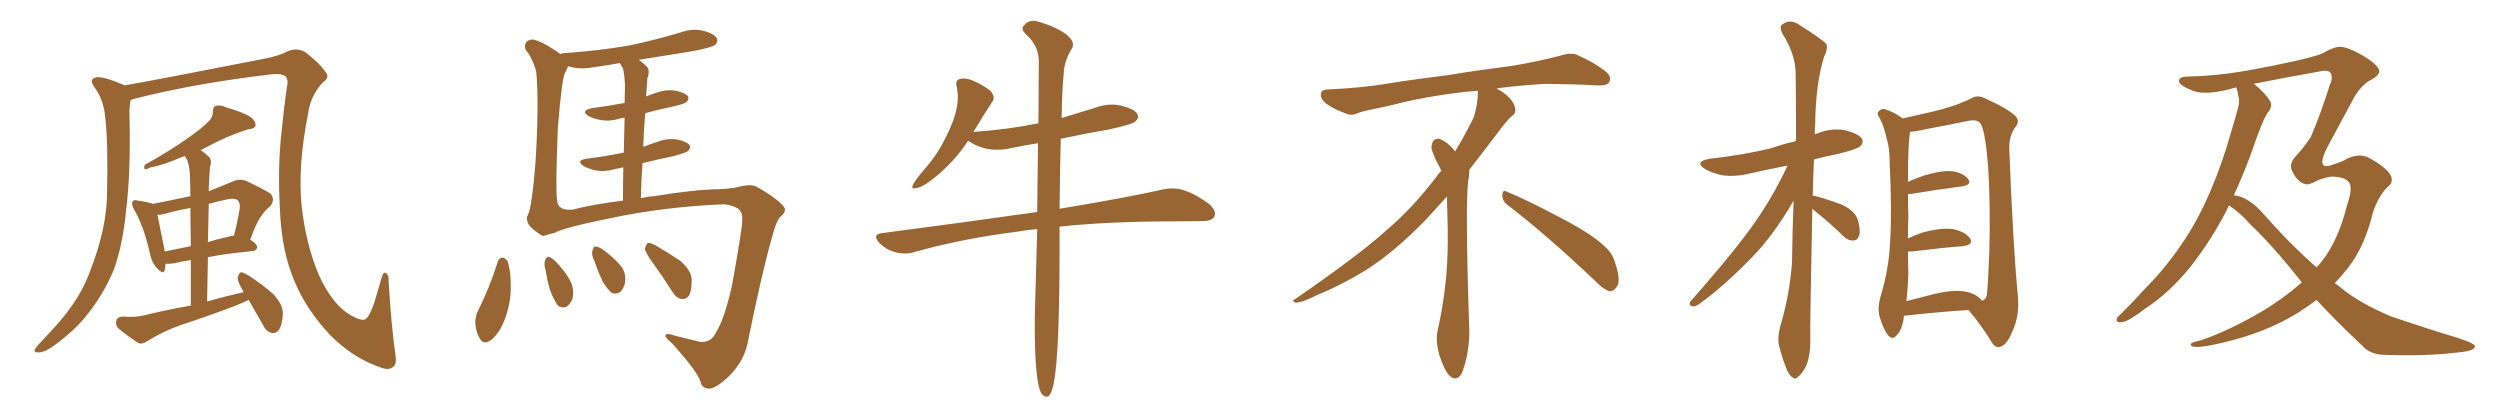 <svg xmlns="http://www.w3.org/2000/svg" xmlns:xlink="http://www.w3.org/1999/xlink" width="900" height="150"><path fill="#996633" padding="10" d="M142.38 127.88L142.38 127.88Q142.82 130.81 141.80 131.84L141.80 131.84Q140.19 133.45 137.40 132.42L137.40 132.42Q127.15 129.05 118.80 120.56L118.80 120.56Q110.30 111.47 106.20 101.66L106.20 101.66Q101.37 90.67 100.78 75.59L100.78 75.59Q99.90 60.21 101.37 47.31L101.37 47.31Q102.25 38.53 103.27 31.35L103.27 31.35Q104.00 28.71 102.69 27.39L102.69 27.39Q101.37 26.51 98.58 26.66L98.58 26.66Q70.61 29.88 48.19 35.60L48.19 35.60Q47.46 35.89 47.02 36.04L47.02 36.04Q46.73 37.65 46.58 39.99L46.58 39.99Q47.17 61.38 45.41 75.59L45.41 75.59Q44.24 88.04 41.02 96.97L41.02 96.97Q37.50 105.62 31.20 113.53L31.20 113.53Q26.95 118.95 19.48 124.37L19.48 124.37Q16.41 126.71 14.06 126.86L14.06 126.86Q12.30 127.00 12.45 125.98L12.45 125.98Q13.04 124.80 14.94 122.90L14.94 122.90Q17.43 120.26 20.21 117.19L20.21 117.19Q29.15 107.23 32.67 96.97L32.67 96.97Q38.38 82.18 38.53 69.87L38.53 69.87Q38.96 51.71 37.94 42.92L37.94 42.92Q37.50 36.33 34.28 31.79L34.28 31.79Q31.64 28.42 34.72 27.83L34.72 27.83Q37.06 27.39 44.68 30.62L44.68 30.62Q44.82 30.62 44.82 30.76L44.82 30.76Q58.89 28.27 94.63 21.24L94.63 21.24Q100.34 20.21 103.56 18.46L103.56 18.46Q107.37 16.85 110.45 19.19L110.45 19.19Q115.43 23.14 117.19 25.93L117.19 25.93Q118.95 27.83 116.16 29.74L116.16 29.74Q111.77 34.42 110.89 41.02L110.89 41.02Q107.23 59.47 108.54 73.68L108.54 73.68Q110.01 87.45 114.55 98.44L114.55 98.44Q119.82 110.45 127.44 114.11L127.44 114.11Q130.96 115.87 131.98 114.55L131.98 114.55Q133.30 113.23 134.77 108.84L134.77 108.84Q136.08 104.30 137.40 99.90L137.40 99.90Q137.99 97.71 139.01 98.29L139.01 98.29Q140.04 99.17 139.89 101.07L139.89 101.07Q140.92 118.07 142.38 127.88ZM89.50 107.96L89.50 107.96Q87.16 109.13 84.52 110.16L84.52 110.16Q74.85 113.82 65.04 117.04L65.04 117.04Q58.74 119.24 52.88 122.90L52.88 122.90Q51.12 124.07 49.80 123.49L49.80 123.49Q45.56 120.70 42.77 118.36L42.77 118.36Q41.46 117.19 41.89 115.43L41.89 115.43Q42.19 114.11 44.09 113.96L44.09 113.96Q48.49 114.26 51.27 113.67L51.27 113.67Q60.21 111.47 68.70 110.01L68.70 110.01Q68.70 100.78 68.70 93.60L68.70 93.60Q65.04 94.19 62.70 94.78L62.70 94.78Q60.94 95.07 59.62 94.92L59.62 94.92Q59.47 96.09 59.33 97.12L59.33 97.12Q58.89 99.17 56.54 96.53L56.54 96.53Q54.64 94.63 54.05 91.55L54.05 91.55Q51.71 81.15 48.19 75.29L48.19 75.29Q47.17 73.39 47.75 72.51L47.75 72.51Q48.19 71.78 49.66 72.22L49.66 72.22Q53.61 72.80 55.08 73.39L55.08 73.39Q61.82 72.07 68.55 70.61L68.55 70.61Q68.41 65.92 68.41 64.60L68.41 64.60Q68.41 60.21 67.38 57.57L67.38 57.57Q66.80 56.84 66.65 56.25L66.65 56.25Q65.63 56.40 65.48 56.54L65.48 56.54Q58.30 59.62 54.35 60.21L54.35 60.21Q52.88 60.94 52.29 60.94L52.29 60.94Q51.56 60.64 52.15 59.33L52.15 59.33Q61.82 53.91 68.12 49.37L68.12 49.37Q72.95 46.00 75.15 43.65L75.15 43.65Q76.76 42.04 76.61 40.14L76.61 40.14Q76.61 38.67 77.64 38.09L77.64 38.09Q79.54 37.65 81.45 38.67L81.45 38.67Q87.74 40.43 90.53 42.33L90.53 42.33Q92.14 43.80 91.99 45.26L91.99 45.26Q91.55 46.44 89.21 46.58L89.21 46.58Q84.08 48.19 78.22 50.98L78.22 50.98Q75 52.59 72.22 54.05L72.22 54.05Q73.68 54.93 75.15 56.40L75.15 56.40Q76.46 57.71 75.59 60.06L75.59 60.06Q75.44 62.26 75.29 65.04L75.29 65.04Q75.15 66.94 75.15 68.85L75.15 68.85Q79.25 67.24 83.79 65.33L83.79 65.33Q86.43 64.16 88.77 65.19L88.77 65.19Q95.21 68.26 97.41 69.73L97.41 69.73Q99.17 71.92 97.27 74.27L97.27 74.27Q95.65 75.44 94.19 77.64L94.19 77.64Q92.43 79.69 90.09 86.28L90.09 86.28Q92.58 87.89 92.58 88.92L92.58 88.92Q92.43 90.23 90.97 90.38L90.97 90.38Q81.59 91.26 74.85 92.58L74.85 92.58Q74.71 100.05 74.56 108.54L74.56 108.54Q81.15 106.64 87.74 105.18L87.74 105.18Q85.55 101.51 85.55 100.05L85.55 100.05Q85.99 98.14 86.87 98.00L86.87 98.00Q87.74 98.14 89.50 99.17L89.50 99.17Q94.19 102.25 98.29 105.76L98.29 105.76Q101.95 109.72 101.81 112.94L101.81 112.94Q101.66 117.04 100.34 118.80L100.34 118.80Q99.17 120.26 97.71 119.82L97.71 119.82Q95.65 119.24 94.63 116.89L94.63 116.89Q91.85 112.06 89.50 107.96ZM68.70 88.62L68.70 88.62Q68.55 80.27 68.55 74.85L68.55 74.85Q64.31 75.59 60.64 76.61L60.64 76.61Q58.45 77.34 56.69 77.34L56.69 77.34Q57.42 80.86 59.33 90.53L59.33 90.53Q63.72 89.65 68.70 88.62ZM75.15 73.39L75.15 73.39L75.15 73.39Q75 79.98 74.85 87.16L74.85 87.16Q78.08 86.13 82.03 85.25L82.03 85.25Q83.20 84.96 84.23 84.81L84.23 84.81Q85.40 80.42 86.28 75.15L86.28 75.15Q86.57 73.10 85.55 72.07L85.55 72.07Q84.38 71.19 81.74 71.78L81.74 71.78Q78.37 72.51 75.15 73.39ZM231.59 52.88L231.59 52.88Q234.08 51.86 236.87 50.98L236.87 50.98Q240.38 49.66 243.90 50.24L243.90 50.24Q247.27 50.98 248.29 52.29L248.29 52.29Q248.73 53.32 247.71 54.35L247.71 54.35Q247.12 54.93 242.29 56.25L242.29 56.25Q236.57 57.42 231.30 58.74L231.30 58.74Q230.86 64.75 230.71 71.34L230.71 71.34Q233.20 70.75 235.55 70.61L235.55 70.61Q249.76 68.26 258.69 68.12L258.69 68.12Q262.65 67.97 265.43 67.38L265.43 67.38Q269.38 66.36 271.29 66.80L271.29 66.80Q272.46 67.09 277.44 70.31L277.44 70.31Q282.71 74.12 282.57 75.44L282.57 75.44Q282.71 76.46 281.25 77.78L281.25 77.78Q279.64 78.81 277.88 85.55L277.88 85.55Q274.07 99.02 269.09 123.78L269.09 123.78Q267.63 130.22 262.65 135.21L262.65 135.21Q257.37 140.33 254.74 139.89L254.74 139.89Q252.98 139.60 252.39 138.13L252.39 138.13Q251.81 134.47 241.70 123.34L241.70 123.34Q239.21 121.44 239.65 120.56L239.65 120.56Q240.23 119.82 243.02 120.85L243.02 120.85Q247.56 122.02 251.95 123.05L251.95 123.05Q255.91 123.49 257.67 119.82L257.67 119.82Q260.74 115.14 263.53 102.69L263.53 102.69Q267.33 81.59 267.19 79.25L267.19 79.25Q267.48 76.46 265.58 75L265.58 75Q262.94 73.68 260.60 73.54L260.60 73.54Q239.36 74.41 219.87 78.52L219.87 78.52Q202.59 82.03 199.80 83.79L199.80 83.79Q197.31 84.38 195.56 84.96L195.56 84.96Q194.53 84.67 192.19 82.76L192.19 82.76Q189.99 81.01 189.84 79.54L189.84 79.54Q189.40 78.52 189.99 77.49L189.99 77.49Q191.46 74.85 192.77 58.59L192.77 58.59Q194.09 37.50 193.07 26.07L193.07 26.07Q192.48 23.00 190.14 19.04L190.14 19.04Q188.67 17.72 189.11 15.97L189.11 15.97Q189.55 14.36 191.75 14.21L191.75 14.21Q194.68 14.65 200.10 18.31L200.10 18.31Q201.12 18.90 201.71 19.48L201.71 19.48Q202.00 19.19 202.44 19.19L202.44 19.19Q215.19 18.31 226.32 16.41L226.32 16.41Q236.13 14.36 245.36 11.57L245.36 11.57Q249.46 10.11 253.42 11.13L253.42 11.13Q257.23 12.16 258.11 13.92L258.11 13.92Q258.54 15.09 257.52 16.11L257.52 16.11Q256.35 17.14 248.29 18.60L248.29 18.60Q238.92 20.07 229.98 21.53L229.98 21.53Q231.45 22.56 232.91 24.02L232.91 24.02Q234.08 25.49 233.06 28.13L233.06 28.13Q232.91 29.88 232.76 32.52L232.76 32.52Q232.62 33.69 232.62 34.72L232.62 34.72Q234.38 33.98 236.28 33.40L236.28 33.40Q239.79 32.08 243.31 32.67L243.31 32.67Q246.68 33.40 247.71 34.72L247.71 34.72Q248.14 35.74 247.12 36.77L247.12 36.77Q246.53 37.35 242.14 38.38L242.14 38.38Q237.16 39.40 232.32 40.72L232.32 40.72Q231.74 46.58 231.59 52.88ZM224.56 54.93L224.56 54.93Q224.71 47.31 224.85 42.33L224.85 42.33Q223.97 42.48 223.39 42.63L223.39 42.63Q219.58 43.80 216.36 43.21L216.36 43.21Q213.72 42.77 211.82 41.75L211.82 41.75Q208.89 39.84 212.99 38.96L212.99 38.96Q219.43 38.09 224.85 37.06L224.85 37.06Q225 32.08 225 31.05L225 31.05Q224.85 26.95 224.27 24.61L224.27 24.61Q223.68 23.58 223.10 22.71L223.10 22.71Q218.26 23.58 213.87 24.17L213.87 24.17Q209.47 25.05 205.81 24.17L205.81 24.17Q205.08 24.02 204.49 23.88L204.49 23.88Q204.05 25.05 203.47 26.07L203.47 26.07Q202.29 27.83 200.83 46.00L200.83 46.00Q199.95 67.97 200.54 72.07L200.54 72.07Q200.83 76.03 206.25 75.44L206.25 75.44Q213.57 73.54 224.27 72.22L224.27 72.22Q224.27 65.63 224.41 60.21L224.41 60.21Q222.95 60.64 221.63 60.79L221.63 60.79Q217.82 61.96 214.60 61.38L214.60 61.38Q211.96 60.79 210.06 59.77L210.06 59.77Q207.13 57.71 211.23 57.13L211.23 57.13Q218.26 56.25 224.56 54.93ZM179.15 94.34L179.15 94.34Q179.59 92.87 180.91 92.72L180.91 92.72Q181.79 92.87 182.67 93.90L182.67 93.90Q183.98 97.71 183.84 102.69L183.84 102.69Q184.13 108.11 181.93 114.40L181.93 114.40Q180.18 119.38 177.10 122.17L177.10 122.17Q174.17 124.51 172.71 121.88L172.71 121.88Q171.24 119.53 171.09 115.87L171.09 115.87Q171.24 113.53 172.12 111.77L172.12 111.77Q176.37 103.27 179.15 94.34ZM196.44 97.41L196.44 97.41Q195.70 94.92 196.29 93.60L196.29 93.60Q196.88 92.29 197.46 92.43L197.46 92.43Q198.63 92.72 200.10 94.19L200.10 94.19Q201.12 95.21 202.15 96.53L202.15 96.53Q204.49 99.17 205.81 102.25L205.81 102.25Q206.69 104.74 206.10 107.52L206.10 107.52Q205.37 109.42 203.91 110.45L203.91 110.45Q202.15 111.04 200.83 110.01L200.83 110.01Q199.95 108.84 198.93 106.64L198.93 106.64Q197.46 103.71 196.44 97.41ZM214.01 94.04L214.01 94.04Q212.84 91.70 213.28 90.23L213.28 90.23Q213.72 88.62 214.31 88.77L214.31 88.77Q215.63 88.77 217.38 90.09L217.38 90.09Q218.55 90.97 219.58 91.85L219.58 91.85Q222.22 94.04 223.97 96.39L223.97 96.39Q225.44 98.58 225 101.81L225 101.81Q224.56 103.86 223.24 105.18L223.24 105.18Q221.34 106.20 219.87 105.18L219.87 105.18Q218.70 104.00 217.38 102.10L217.38 102.10Q215.92 99.46 214.01 94.04ZM235.11 94.78L235.11 94.78L235.11 94.78Q232.32 90.97 232.18 89.50L232.18 89.50Q232.62 87.89 233.20 87.45L233.20 87.45Q234.08 87.30 235.99 88.33L235.99 88.33Q240.82 91.11 244.92 93.90L244.92 93.90Q248.88 97.41 249.02 100.63L249.02 100.63Q249.02 104.74 248.00 106.49L248.00 106.49Q246.97 107.81 245.51 107.67L245.51 107.67Q243.46 107.37 242.14 105.18L242.14 105.18Q238.62 99.61 235.11 94.78ZM376.76 142.82L376.76 142.82Q377.78 142.82 378.52 140.92L378.52 140.92Q381.45 134.18 381.45 89.36L381.45 89.36L381.45 81.59Q399.02 79.69 423.49 79.69L423.49 79.69Q428.47 79.69 432.93 79.61Q437.40 79.54 437.40 76.90L437.40 76.90Q437.40 75.29 435.21 73.39L435.21 73.39Q427.59 67.82 422.17 67.82L422.17 67.82Q420.70 67.82 419.09 68.12L419.09 68.12Q404.59 71.34 381.45 75.15L381.45 75.15Q381.59 60.64 381.88 49.95L381.88 49.95Q390.23 48.19 399.32 46.58L399.32 46.58Q407.37 44.82 408.54 43.87Q409.72 42.92 409.72 42.04L409.72 42.04Q409.72 39.55 403.71 38.09L403.71 38.09Q402.10 37.65 400.34 37.65L400.34 37.65Q397.27 37.65 394.19 38.82L394.19 38.82L382.18 42.48Q382.32 33.11 382.91 26.81L382.91 26.81Q383.06 21.83 385.99 17.29L385.99 17.29Q386.28 16.70 386.28 16.11L386.28 16.11Q386.28 14.36 383.94 12.45L383.94 12.45Q380.27 9.67 373.68 7.76L373.68 7.76Q372.80 7.47 372.07 7.47L372.07 7.47Q370.02 7.47 368.70 9.08L368.70 9.08Q368.12 9.67 368.12 10.25L368.12 10.25Q368.12 11.13 369.14 12.16L369.14 12.16Q373.68 16.11 373.97 21.53L373.97 21.53L373.83 44.38Q363.13 46.58 350.83 47.46L350.83 47.46Q350.24 47.46 350.24 47.61L350.24 47.61L350.54 47.31Q354.05 41.46 357.13 36.77L357.13 36.77Q357.71 36.04 357.71 35.16L357.71 35.16Q357.71 33.98 356.40 32.52L356.40 32.52Q350.24 28.27 347.02 28.27L347.02 28.27Q344.24 28.27 344.24 30.03L344.24 30.03L344.38 31.05Q344.82 33.11 344.82 35.16L344.82 35.16Q344.82 41.16 340.14 50.10L340.14 50.10Q337.50 55.52 333.54 60.06L333.54 60.06Q328.42 65.92 328.42 67.38L328.42 67.38Q328.42 67.82 329.00 67.82L329.00 67.82Q331.49 67.82 335.45 64.75L335.45 64.75Q343.51 58.45 348.49 50.68L348.49 50.68L349.22 51.12Q353.61 53.91 359.03 53.91L359.03 53.91Q361.82 53.91 364.60 53.17L364.60 53.17Q368.99 52.29 373.68 51.56L373.68 51.56L373.39 76.32Q347.75 79.98 317.43 83.94L317.43 83.94Q315.38 84.23 315.38 85.25L315.38 85.25Q315.38 86.13 316.55 87.45L316.55 87.45Q320.36 91.26 325.93 91.26L325.93 91.26Q327.54 91.26 328.86 90.82L328.86 90.82Q346.58 85.84 366.65 83.35L366.65 83.35Q369.73 82.76 373.39 82.47L373.39 82.47L372.66 109.13Q372.51 112.94 372.51 117.04L372.51 117.04Q372.51 137.99 375 141.80L375 141.80Q375.88 142.82 376.76 142.82ZM542.58 73.68L542.58 73.68Q540.82 72.36 540.82 70.17L540.82 70.17Q540.97 68.70 541.70 68.70L541.70 68.70Q541.99 68.70 542.43 68.99L542.43 68.99Q549.32 71.78 561.77 78.37L561.77 78.37Q573.05 84.23 577.59 88.62L577.59 88.62Q580.37 90.97 581.40 94.48L581.40 94.48Q582.71 98.29 582.71 100.63L582.71 100.63Q582.71 102.39 581.98 103.27L581.98 103.27Q580.96 104.88 579.49 104.88L579.49 104.88Q577.15 104.15 574.51 101.37L574.51 101.37Q557.08 84.81 542.58 73.68ZM532.03 33.54L532.03 33.54L532.03 32.67Q529.25 32.96 527.05 33.11L527.05 33.11Q512.26 34.86 500.68 37.94L500.68 37.94Q491.46 39.84 489.55 40.43L489.55 40.43Q487.65 41.31 486.33 41.31L486.33 41.31Q485.74 41.31 485.30 41.16L485.30 41.16Q480.76 39.55 478.13 37.79L478.13 37.79Q475.49 36.04 475.49 34.13L475.49 34.13L475.49 33.98Q475.63 32.37 477.54 32.23L477.54 32.23Q490.43 31.64 498.93 30.18L498.93 30.18Q506.84 28.86 521.92 26.95L521.92 26.95Q529.54 25.63 544.19 23.73L544.19 23.73Q553.13 22.27 561.62 20.07L561.62 20.07Q563.82 19.34 565.43 19.34L565.43 19.34Q566.60 19.34 567.48 19.63L567.48 19.63Q573.93 22.41 578.47 26.07L578.47 26.07Q579.64 27.25 579.64 28.42L579.64 28.42Q579.64 29.00 579.20 29.74L579.20 29.74Q578.61 30.76 575.68 30.76L575.68 30.76L574.95 30.76Q568.21 30.32 556.20 30.18L556.20 30.18Q547.27 30.76 540.09 31.64L540.09 31.64Q539.21 31.79 538.77 31.93L538.77 31.93Q541.41 33.11 543.60 35.45L543.60 35.45Q545.36 37.50 545.51 39.26L545.51 39.26L545.51 39.84Q545.51 41.02 544.34 41.75L544.34 41.75Q543.02 42.77 540.67 45.85L540.67 45.85Q534.23 54.35 528.96 61.08L528.96 61.08L528.96 61.82Q528.96 63.28 528.52 65.33L528.52 65.33Q528.08 69.43 528.08 79.25L528.08 79.25Q528.08 93.46 528.96 119.24L528.96 119.24Q528.96 126.71 526.61 133.45L526.61 133.45Q525.59 136.23 523.83 136.23L523.83 136.23Q522.95 136.23 521.78 135.21L521.78 135.21Q520.02 133.45 518.12 127.73L518.12 127.73Q517.24 124.37 517.24 121.88L517.24 121.88Q517.24 120.26 517.53 119.09L517.53 119.09Q521.19 102.83 521.19 87.01L521.19 87.01L521.19 82.62Q521.04 76.61 520.90 70.75L520.90 70.75Q516.80 75.29 513.57 78.81L513.57 78.81Q502.15 90.67 491.46 97.41L491.46 97.41Q482.81 102.69 473.88 106.35L473.88 106.35Q468.60 108.98 466.41 108.98L466.41 108.98Q465.53 108.54 465.53 108.25L465.53 108.25Q465.53 107.96 466.26 107.67L466.26 107.67Q489.40 91.70 498.78 83.20L498.78 83.20Q508.45 75 516.94 63.87L516.94 63.87Q517.82 62.55 518.85 61.52L518.85 61.52Q518.41 60.35 517.82 59.33L517.82 59.33Q516.65 57.28 515.63 54.49L515.63 54.49Q515.33 53.76 515.33 53.03L515.33 53.03Q515.33 52.00 515.92 50.83L515.92 50.83Q516.50 49.95 517.82 49.95L517.82 49.95L518.26 49.95Q521.19 51.27 523.10 53.61L523.10 53.61Q523.39 53.91 523.83 54.49L523.83 54.49Q527.34 48.78 530.57 42.19L530.57 42.19Q532.03 37.21 532.03 33.54ZM652.44 75.15L652.44 75.15Q651.56 117.04 651.71 123.19L651.71 123.19Q651.71 128.03 650.24 131.69L650.24 131.69Q648.49 134.91 647.46 135.50L647.46 135.50Q646.29 136.82 645.26 135.79L645.26 135.79Q644.09 135.21 643.07 132.57L643.07 132.57Q641.60 128.91 640.72 125.39L640.72 125.39Q639.55 122.31 641.02 117.04L641.02 117.04Q644.24 106.20 645.12 94.63L645.12 94.63Q645.26 82.91 645.70 72.22L645.70 72.22Q638.53 84.67 630.62 92.72L630.62 92.72Q620.65 102.98 612.16 109.13L612.16 109.13Q610.40 110.45 609.38 110.30L609.38 110.30Q607.62 109.86 608.64 108.40L608.64 108.40Q625.63 89.21 632.81 78.52L632.81 78.52Q638.96 69.43 643.51 59.62L643.51 59.62Q636.47 60.94 630.18 62.40L630.18 62.40Q625.05 63.72 620.21 63.13L620.21 63.13Q616.55 62.40 613.92 60.94L613.92 60.94Q609.52 58.15 615.67 57.13L615.67 57.13Q627.39 55.81 637.21 53.47L637.21 53.47Q641.89 51.86 646.44 50.83L646.44 50.83Q646.44 50.10 646.58 49.95L646.58 49.95Q646.58 37.50 646.44 26.81L646.44 26.81Q646.44 19.48 641.60 12.01L641.60 12.01Q640.58 9.52 641.46 8.94L641.46 8.94Q644.53 6.45 648.19 9.23L648.19 9.23Q656.54 14.50 657.57 15.97L657.57 15.97Q658.01 18.02 656.69 20.36L656.69 20.36Q653.61 30.18 653.47 44.82L653.47 44.82Q653.32 46.58 653.32 48.34L653.32 48.34Q653.76 48.19 654.20 48.05L654.20 48.05Q659.18 46.00 664.16 46.88L664.16 46.88Q668.99 48.05 670.31 49.95L670.31 49.95Q671.04 51.42 669.58 52.73L669.58 52.73Q668.41 53.76 661.23 55.52L661.23 55.52Q656.69 56.40 653.03 57.42L653.03 57.42Q652.73 64.16 652.59 70.46L652.59 70.46Q653.32 70.46 653.76 70.61L653.76 70.61Q658.89 72.07 663.43 73.83L663.43 73.83Q667.97 76.17 668.85 79.25L668.85 79.25Q669.87 82.91 669.29 84.81L669.29 84.81Q668.70 86.57 667.24 86.57L667.24 86.57Q665.33 86.72 663.57 84.96L663.57 84.96Q658.89 80.42 654.35 76.76L654.35 76.76Q653.03 75.73 652.44 75.15ZM685.40 113.67L685.40 113.67Q685.40 113.96 685.40 114.11L685.40 114.11Q684.81 118.65 682.91 120.56L682.91 120.56Q681.45 122.61 679.69 120.70L679.69 120.70Q678.08 118.80 676.61 113.82L676.61 113.82Q675.88 111.04 676.90 107.08L676.90 107.08Q679.98 97.12 680.42 87.30L680.42 87.30Q681.15 76.90 680.27 58.45L680.27 58.45Q680.27 53.17 679.25 50.10L679.25 50.10Q678.52 46.29 676.76 42.63L676.76 42.63Q675.59 41.16 676.17 40.28L676.17 40.28Q677.05 39.11 678.37 39.26L678.37 39.26Q681.88 40.28 684.96 42.63L684.96 42.63Q688.62 41.75 695.36 40.28L695.36 40.28Q704.15 38.23 709.57 35.45L709.57 35.45Q711.91 33.98 714.70 35.45L714.70 35.45Q722.90 39.11 725.68 41.89L725.68 41.89Q727.15 43.65 725.68 45.56L725.68 45.56Q723.19 48.78 723.34 53.61L723.34 53.61Q724.66 87.89 726.42 106.49L726.42 106.49Q727.15 113.67 724.37 119.53L724.37 119.53Q722.17 124.80 719.53 124.95L719.53 124.95Q717.92 125.10 716.46 122.31L716.46 122.31Q713.23 117.04 708.69 111.62L708.69 111.62Q698.58 112.21 685.40 113.67ZM707.81 105.03L707.81 105.03L707.81 105.03Q711.77 105.91 713.53 108.25L713.53 108.25Q714.84 107.96 715.28 106.20L715.28 106.20Q715.72 101.66 716.16 90.97L716.16 90.97Q716.60 73.24 715.72 59.91L715.72 59.91Q714.55 45.56 712.65 44.09L712.65 44.09Q711.33 42.92 708.54 43.51L708.54 43.51Q701.66 44.97 693.60 46.44L693.60 46.44Q689.94 47.31 687.60 47.46L687.60 47.46Q686.87 52.15 686.87 65.48L686.87 65.48Q689.65 64.16 692.87 63.13L692.87 63.13Q699.32 61.23 702.98 61.67L702.98 61.67Q706.79 62.26 708.54 64.45L708.54 64.45Q710.01 66.50 706.35 67.09L706.35 67.09Q698.29 68.12 687.60 69.87L687.60 69.87Q687.01 69.87 686.87 69.87L686.87 69.87Q686.87 73.54 687.01 77.93L687.01 77.93Q686.87 81.74 686.87 85.84L686.87 85.84Q689.06 84.81 691.85 83.79L691.85 83.79Q698.88 81.88 702.98 82.47L702.98 82.47Q707.37 83.35 709.13 85.69L709.13 85.69Q710.74 88.04 706.64 88.62L706.64 88.62Q698.88 89.21 688.33 90.53L688.33 90.53Q687.45 90.53 686.87 90.53L686.87 90.53Q686.87 94.19 687.01 98.14L687.01 98.14Q686.87 103.42 686.28 108.40L686.28 108.40Q691.26 107.08 696.68 105.76L696.68 105.76Q703.71 104.15 707.81 105.03ZM802.44 73.97L802.44 73.97Q801.56 75.73 800.68 77.49L800.68 77.49Q795.12 87.74 788.53 96.09L788.53 96.09Q780.91 105.47 772.56 110.89L772.56 110.89Q770.36 112.65 767.58 114.40L767.58 114.40Q764.79 116.16 763.04 116.02L763.04 116.02Q761.57 115.87 762.16 114.40L762.16 114.40Q762.74 113.67 763.77 112.79L763.77 112.79Q768.16 108.40 772.27 103.86L772.27 103.86Q780.18 95.95 786.77 85.84L786.77 85.84Q791.75 78.22 795.85 68.55L795.85 68.55Q799.95 59.03 803.17 47.61L803.17 47.61Q804.64 42.92 805.66 38.96L805.66 38.96Q806.40 36.33 805.81 34.57L805.81 34.57Q805.52 32.81 805.08 31.49L805.08 31.49Q804.93 31.49 804.93 31.49L804.93 31.49Q794.38 34.57 789.40 32.67L789.40 32.67Q784.57 30.76 784.42 29.30L784.42 29.30Q784.28 27.54 787.94 27.54L787.94 27.54Q797.46 27.39 808.59 25.49L808.59 25.49Q829.54 21.68 835.84 19.34L835.84 19.34Q840.23 16.85 842.14 16.85L842.14 16.85Q844.78 16.70 850.49 19.92L850.49 19.92Q857.08 23.88 856.49 26.07L856.49 26.07Q855.91 27.69 852.83 29.15L852.83 29.15Q850.20 30.76 847.85 34.42L847.85 34.42Q841.11 47.02 837.89 52.88L837.89 52.88Q833.79 60.94 838.77 59.62L838.77 59.62Q843.46 58.15 844.92 57.13L844.92 57.13Q849.02 55.22 852.25 56.54L852.25 56.54Q855.76 58.30 858.54 60.64L858.54 60.64Q860.89 62.70 861.04 64.45L861.04 64.45Q861.04 65.92 860.45 66.50L860.45 66.50Q856.64 69.58 854.30 76.32L854.30 76.32Q851.37 88.48 845.65 95.95L845.65 95.95Q843.16 99.17 840.53 101.95L840.53 101.95Q841.85 102.83 842.87 103.71L842.87 103.71Q849.46 109.13 860.89 113.96L860.89 113.96Q865.87 115.58 874.22 118.36L874.22 118.36Q879.64 120.12 884.62 121.58L884.62 121.58Q890.77 123.63 890.92 124.51L890.92 124.51Q891.36 126.27 885.06 126.86L885.06 126.86Q873.05 128.32 858.11 127.73L858.11 127.73Q853.13 127.59 850.34 124.37L850.34 124.37Q841.41 116.02 833.94 107.96L833.94 107.96Q830.71 110.45 827.20 112.65L827.20 112.65Q815.63 119.82 799.66 123.49L799.66 123.49Q788.82 125.98 788.67 124.07L788.67 124.07Q788.38 123.34 792.48 122.46L792.48 122.46Q802.29 119.09 813.87 112.35L813.87 112.35Q821.63 107.81 828.66 101.66L828.66 101.66Q818.41 88.62 809.91 80.57L809.91 80.57Q806.98 77.05 802.44 73.97ZM814.75 76.90L814.75 76.90L814.75 76.90Q824.27 87.74 833.94 96.24L833.94 96.24Q834.08 96.09 834.23 95.95L834.23 95.95Q841.26 88.48 844.92 73.97L844.92 73.97Q847.12 67.53 845.65 65.63L845.65 65.63Q844.04 63.57 839.21 63.57L839.21 63.57Q835.25 64.31 833.94 65.19L833.94 65.19Q831.59 66.36 830.57 66.36L830.57 66.36Q829.39 66.36 827.93 65.33L827.93 65.33Q826.17 63.87 825.15 61.52L825.15 61.52Q823.97 59.03 826.32 56.40L826.32 56.40Q829.10 53.47 831.88 49.37L831.88 49.37Q835.55 40.72 838.77 30.47L838.77 30.47Q839.79 28.56 839.21 26.66L839.21 26.66Q838.62 25.05 835.55 25.63L835.55 25.63Q820.75 28.27 811.38 30.18L811.38 30.18Q815.48 33.40 817.38 36.62L817.38 36.62Q818.12 38.82 816.21 40.72L816.21 40.72Q814.89 43.07 814.01 45.41L814.01 45.41Q812.26 49.66 810.79 54.20L810.79 54.20Q807.86 62.26 804.20 70.31L804.20 70.31Q809.33 70.75 814.75 76.90Z"/></svg>